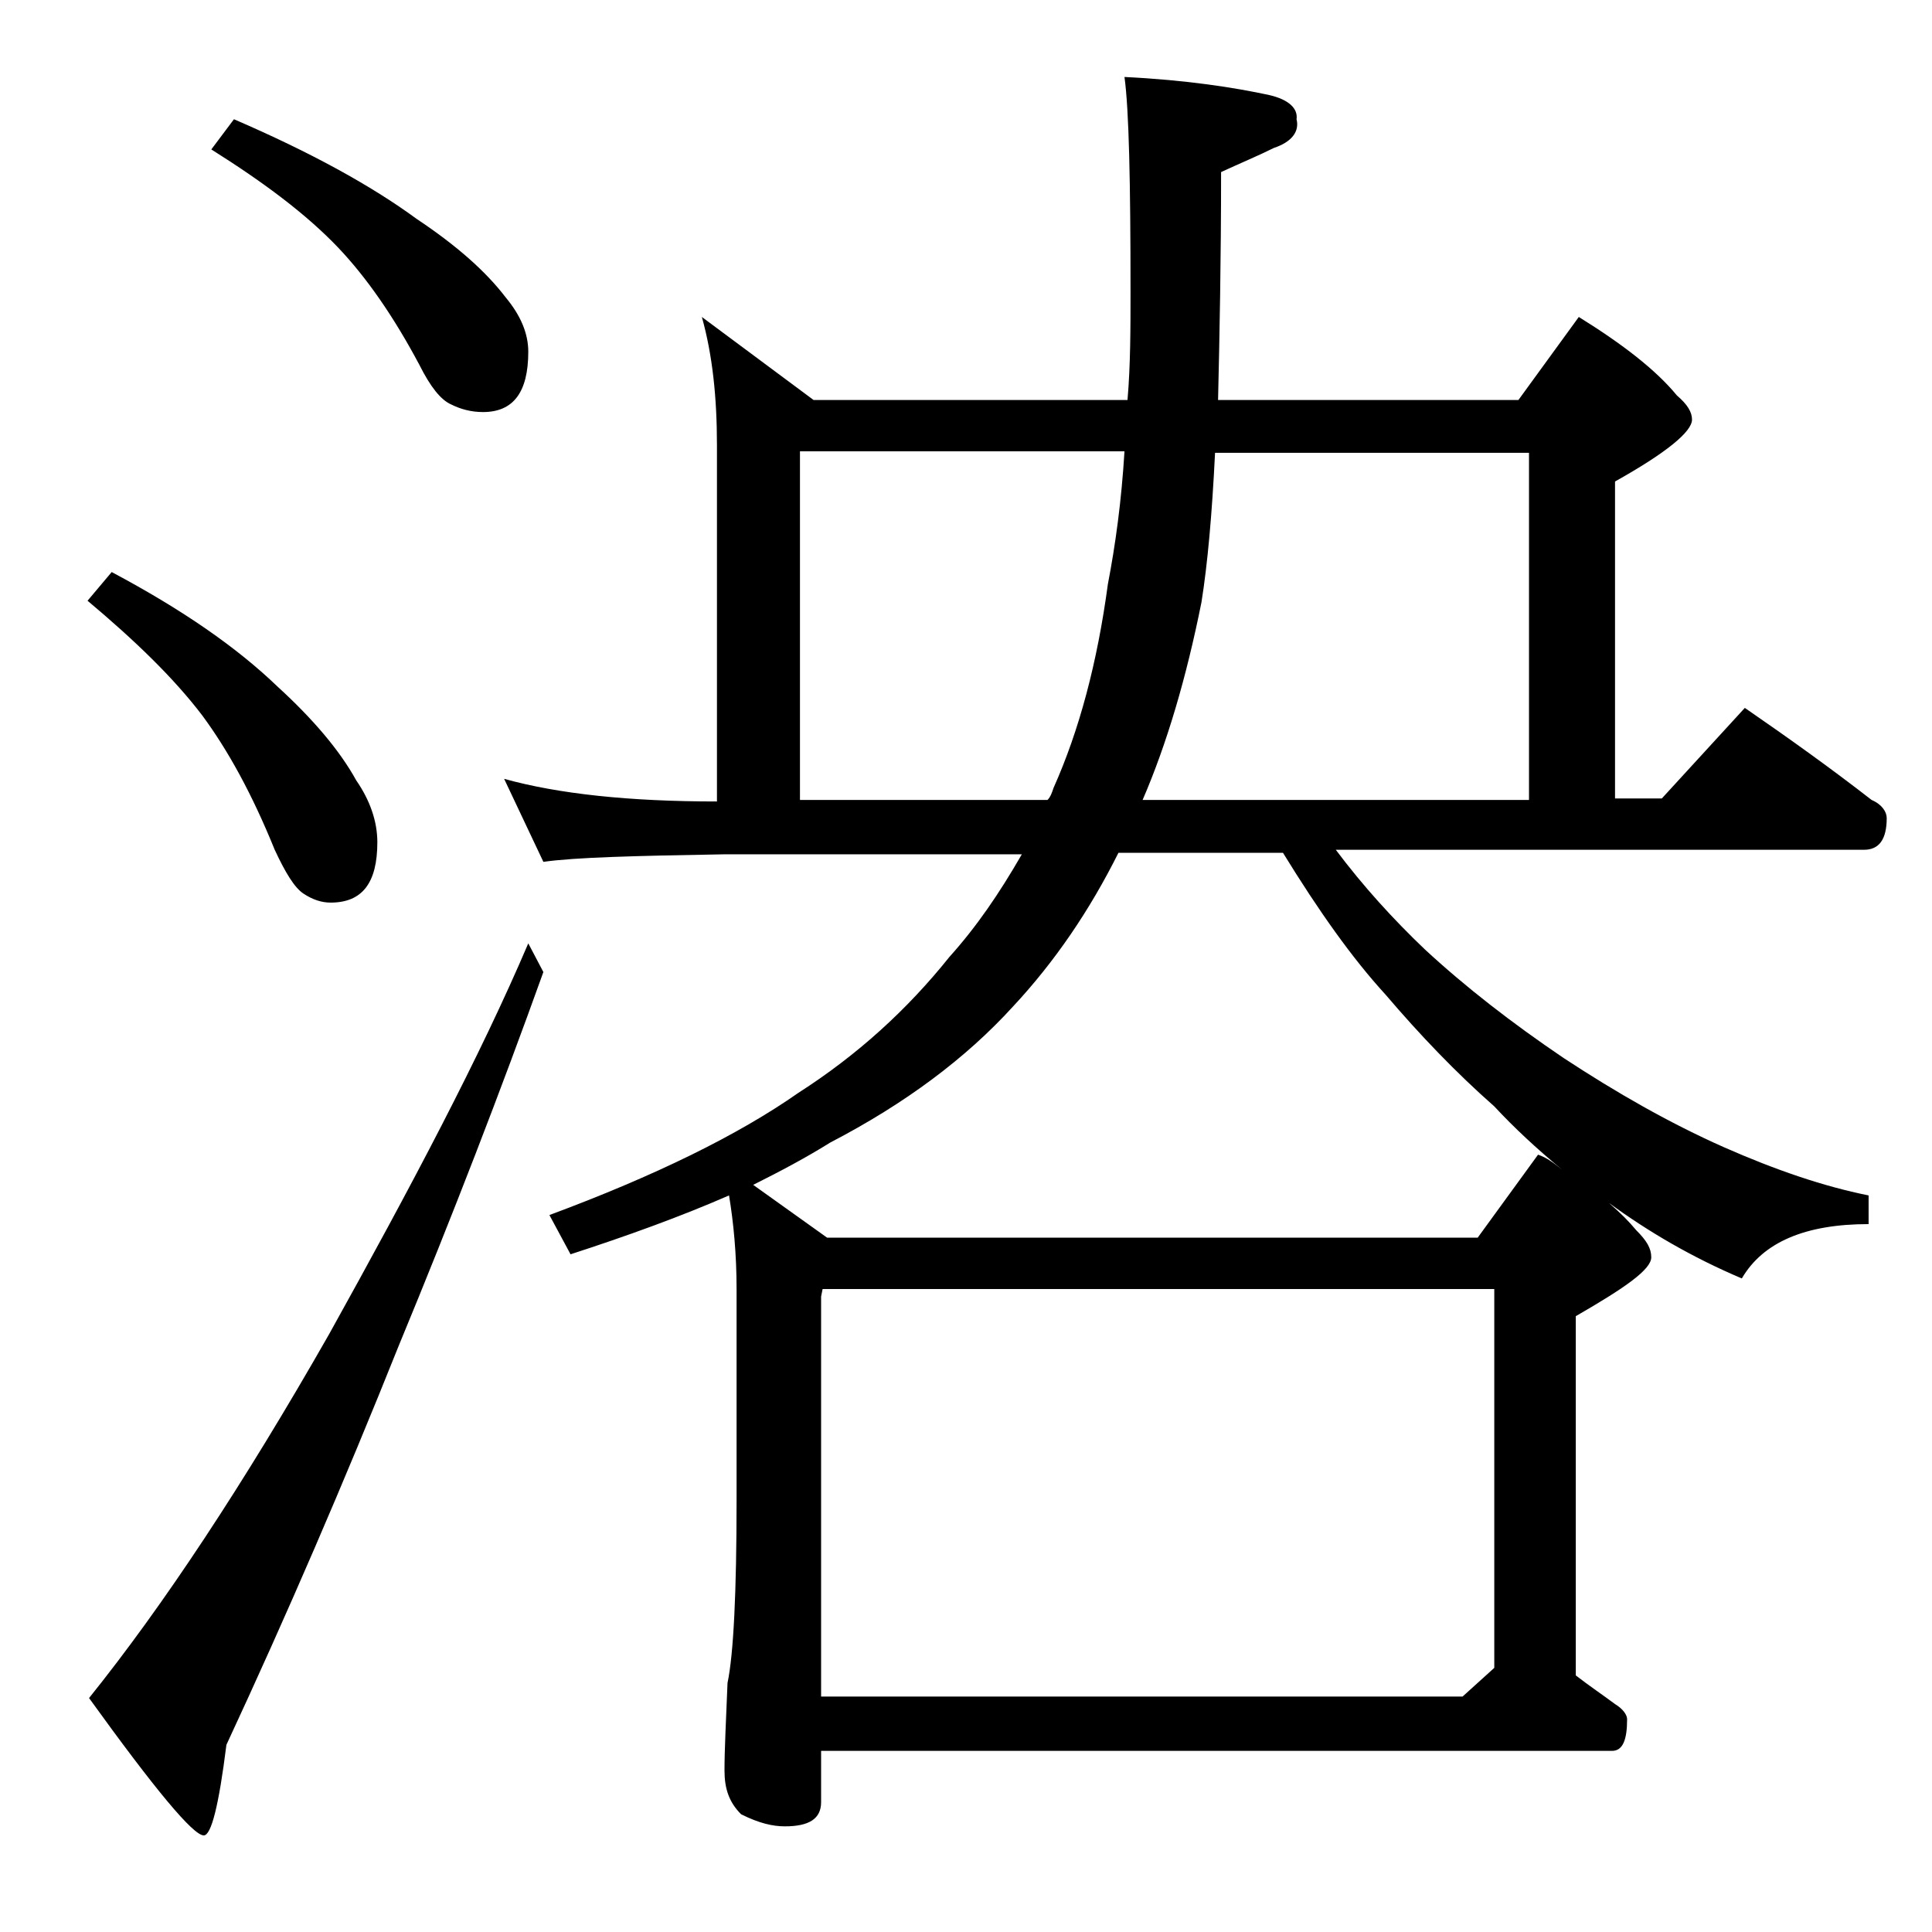 <?xml version="1.0" encoding="utf-8"?>
<!-- Generator: Adobe Illustrator 18.0.0, SVG Export Plug-In . SVG Version: 6.00 Build 0)  -->
<!DOCTYPE svg PUBLIC "-//W3C//DTD SVG 1.1//EN" "http://www.w3.org/Graphics/SVG/1.1/DTD/svg11.dtd">
<svg version="1.1" id="Layer_1" xmlns="http://www.w3.org/2000/svg" xmlns:xlink="http://www.w3.org/1999/xlink" x="0px" y="0px"
	 viewBox="0 0 128 128" enable-background="new 0 0 128 128" xml:space="preserve">
<path d="M7.4,37.9c4.7,2.5,8.3,5,11,7.6c2.3,2.1,4.1,4.2,5.2,6.2c0.9,1.3,1.4,2.7,1.4,4.1c0,2.7-1,4-3.1,4c-0.6,0-1.2-0.2-1.8-0.6
	c-0.6-0.4-1.2-1.4-1.9-2.9c-1.5-3.7-3.1-6.6-4.8-8.9c-1.9-2.5-4.5-5-7.6-7.6L7.4,37.9z M35,62.5l1,1.9c-2.8,7.8-6,16.1-9.6,24.8
	c-3.6,9-7.4,17.8-11.4,26.4c-0.5,4-1,6-1.5,6c-0.7,0-3.2-3-7.6-9.1c4.9-6.1,10.2-14.1,15.9-24.1C27.3,78.5,31.8,70,35,62.5z
	 M15.5,7.9c5.1,2.2,9.1,4.4,12.1,6.6c2.7,1.8,4.6,3.5,5.9,5.2c1,1.2,1.5,2.4,1.5,3.6c0,2.7-1,4-3,4c-0.8,0-1.5-0.2-2.1-0.5
	c-0.7-0.3-1.4-1.2-2.1-2.6c-1.7-3.2-3.5-5.8-5.4-7.8c-2.1-2.2-4.9-4.3-8.4-6.5L15.5,7.9z M46.5,21l7.4,5.5h20.8
	c0.2-2.3,0.2-4.8,0.2-7.2c0-7.2-0.1-12-0.4-14.2c4.1,0.2,7.3,0.7,9.6,1.2c1.3,0.3,1.9,0.9,1.8,1.6c0.2,0.8-0.3,1.5-1.5,1.9
	c-1,0.5-2.2,1-3.5,1.6c0,5.8-0.1,10.8-0.2,15.1h19.9l4-5.5c2.9,1.8,5.1,3.5,6.5,5.2c0.7,0.6,1,1.1,1,1.6c0,0.8-1.7,2.2-5.1,4.1v21
	h3.1l5.5-6c2.9,2,5.7,4,8.4,6.1c0.7,0.3,1,0.8,1,1.2c0,1.4-0.5,2.1-1.5,2.1H88.5c1.8,2.4,3.8,4.6,5.9,6.6c2.7,2.5,5.8,4.9,9.2,7.2
	c3.5,2.3,7,4.3,10.6,5.9c3.4,1.5,6.6,2.6,9.6,3.2v1.9c-4.2,0-7,1.2-8.4,3.6c-3.3-1.4-6.2-3.1-8.8-5c0.8,0.7,1.3,1.2,1.8,1.8
	c0.7,0.7,1,1.2,1,1.8c0,0.8-1.7,2-5,3.9V111c0.9,0.7,1.8,1.3,2.6,1.9c0.5,0.3,0.8,0.7,0.8,1c0,1.4-0.3,2.1-1,2.1H54.4v3.4
	c0,1.1-0.8,1.6-2.4,1.6c-0.8,0-1.7-0.2-2.9-0.8c-0.8-0.8-1.1-1.7-1.1-2.9c0-1.4,0.1-3.3,0.2-5.8c0.4-1.9,0.6-6,0.6-12.1V85.4
	c0-2.3-0.2-4.4-0.5-6.2c-3.2,1.4-6.8,2.7-10.5,3.9l-1.4-2.6c7-2.6,12.5-5.3,16.5-8.1c3.9-2.5,7.2-5.5,10-9c1.8-2,3.3-4.2,4.8-6.8H48
	c-5.9,0.1-9.9,0.2-12,0.5l-2.6-5.5c3.6,1,8.3,1.5,14.1,1.5V29.5C47.5,26.3,47.2,23.5,46.5,21z M103.5,77.5c-1.7-1.4-3.2-2.8-4.5-4.2
	c-2.5-2.2-4.9-4.7-7.2-7.4c-2.2-2.4-4.4-5.5-6.8-9.4H74.1c-1.9,3.8-4.2,7.2-7,10.2C64,70.1,60,73.1,55,75.7c-1.6,1-3.3,1.9-5.1,2.8
	l4.9,3.5h43.1l4-5.5C102.5,76.7,103,77.1,103.5,77.5z M53,53h16.4c0.2-0.2,0.3-0.5,0.4-0.8c1.7-3.8,2.9-8.3,3.6-13.5
	c0.5-2.6,0.9-5.5,1.1-8.8H53V53z M54.4,112.4h42.5l2.1-1.9V85.4H54.5l-0.1,0.5V112.4z M80.5,30c-0.2,4.1-0.5,7.4-0.9,9.9
	c-1,5-2.3,9.4-3.9,13.1h25.6V30H80.5z"/>
</svg>
